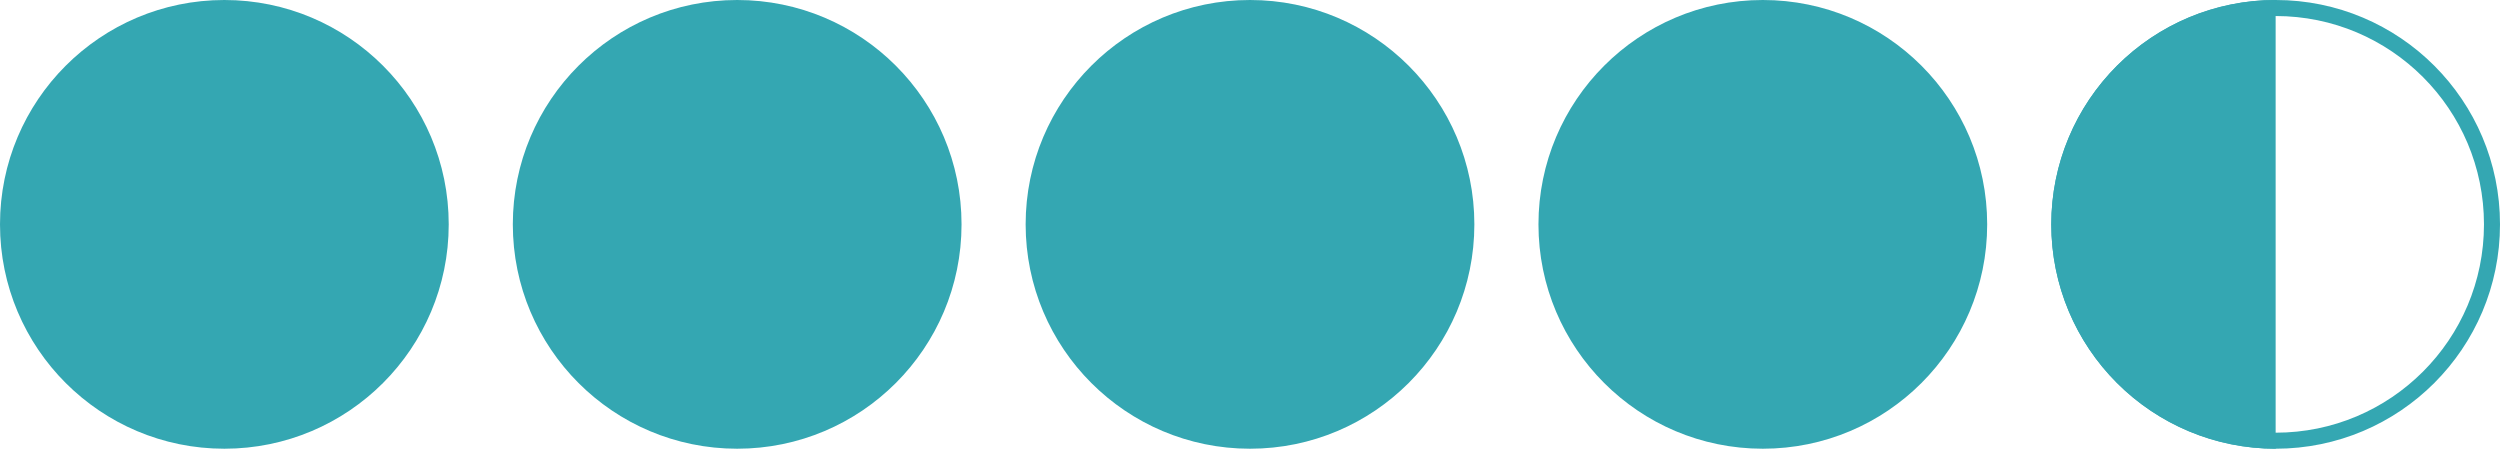 <svg width="78" height="14" viewBox="0 0 78 14" fill="none" xmlns="http://www.w3.org/2000/svg">
<circle cx="7" cy="7" r="7" fill="#34A7B2"/>
<circle cx="23" cy="7" r="7" fill="#34A7B2"/>
<circle cx="39" cy="7" r="7" fill="#34A7B2"/>
<circle cx="55" cy="7" r="7" fill="#34A7B2"/>
<path d="M71 14C69.144 14 67.363 13.262 66.05 11.95C64.737 10.637 64 8.857 64 7C64 5.143 64.737 3.363 66.05 2.05C67.363 0.737 69.144 -2.21387e-08 71 0V7L71 14Z" fill="#34A7B2"/>
<circle cx="71" cy="7" r="6.75" stroke="#34A7B2" stroke-width="0.5"/>
</svg>
